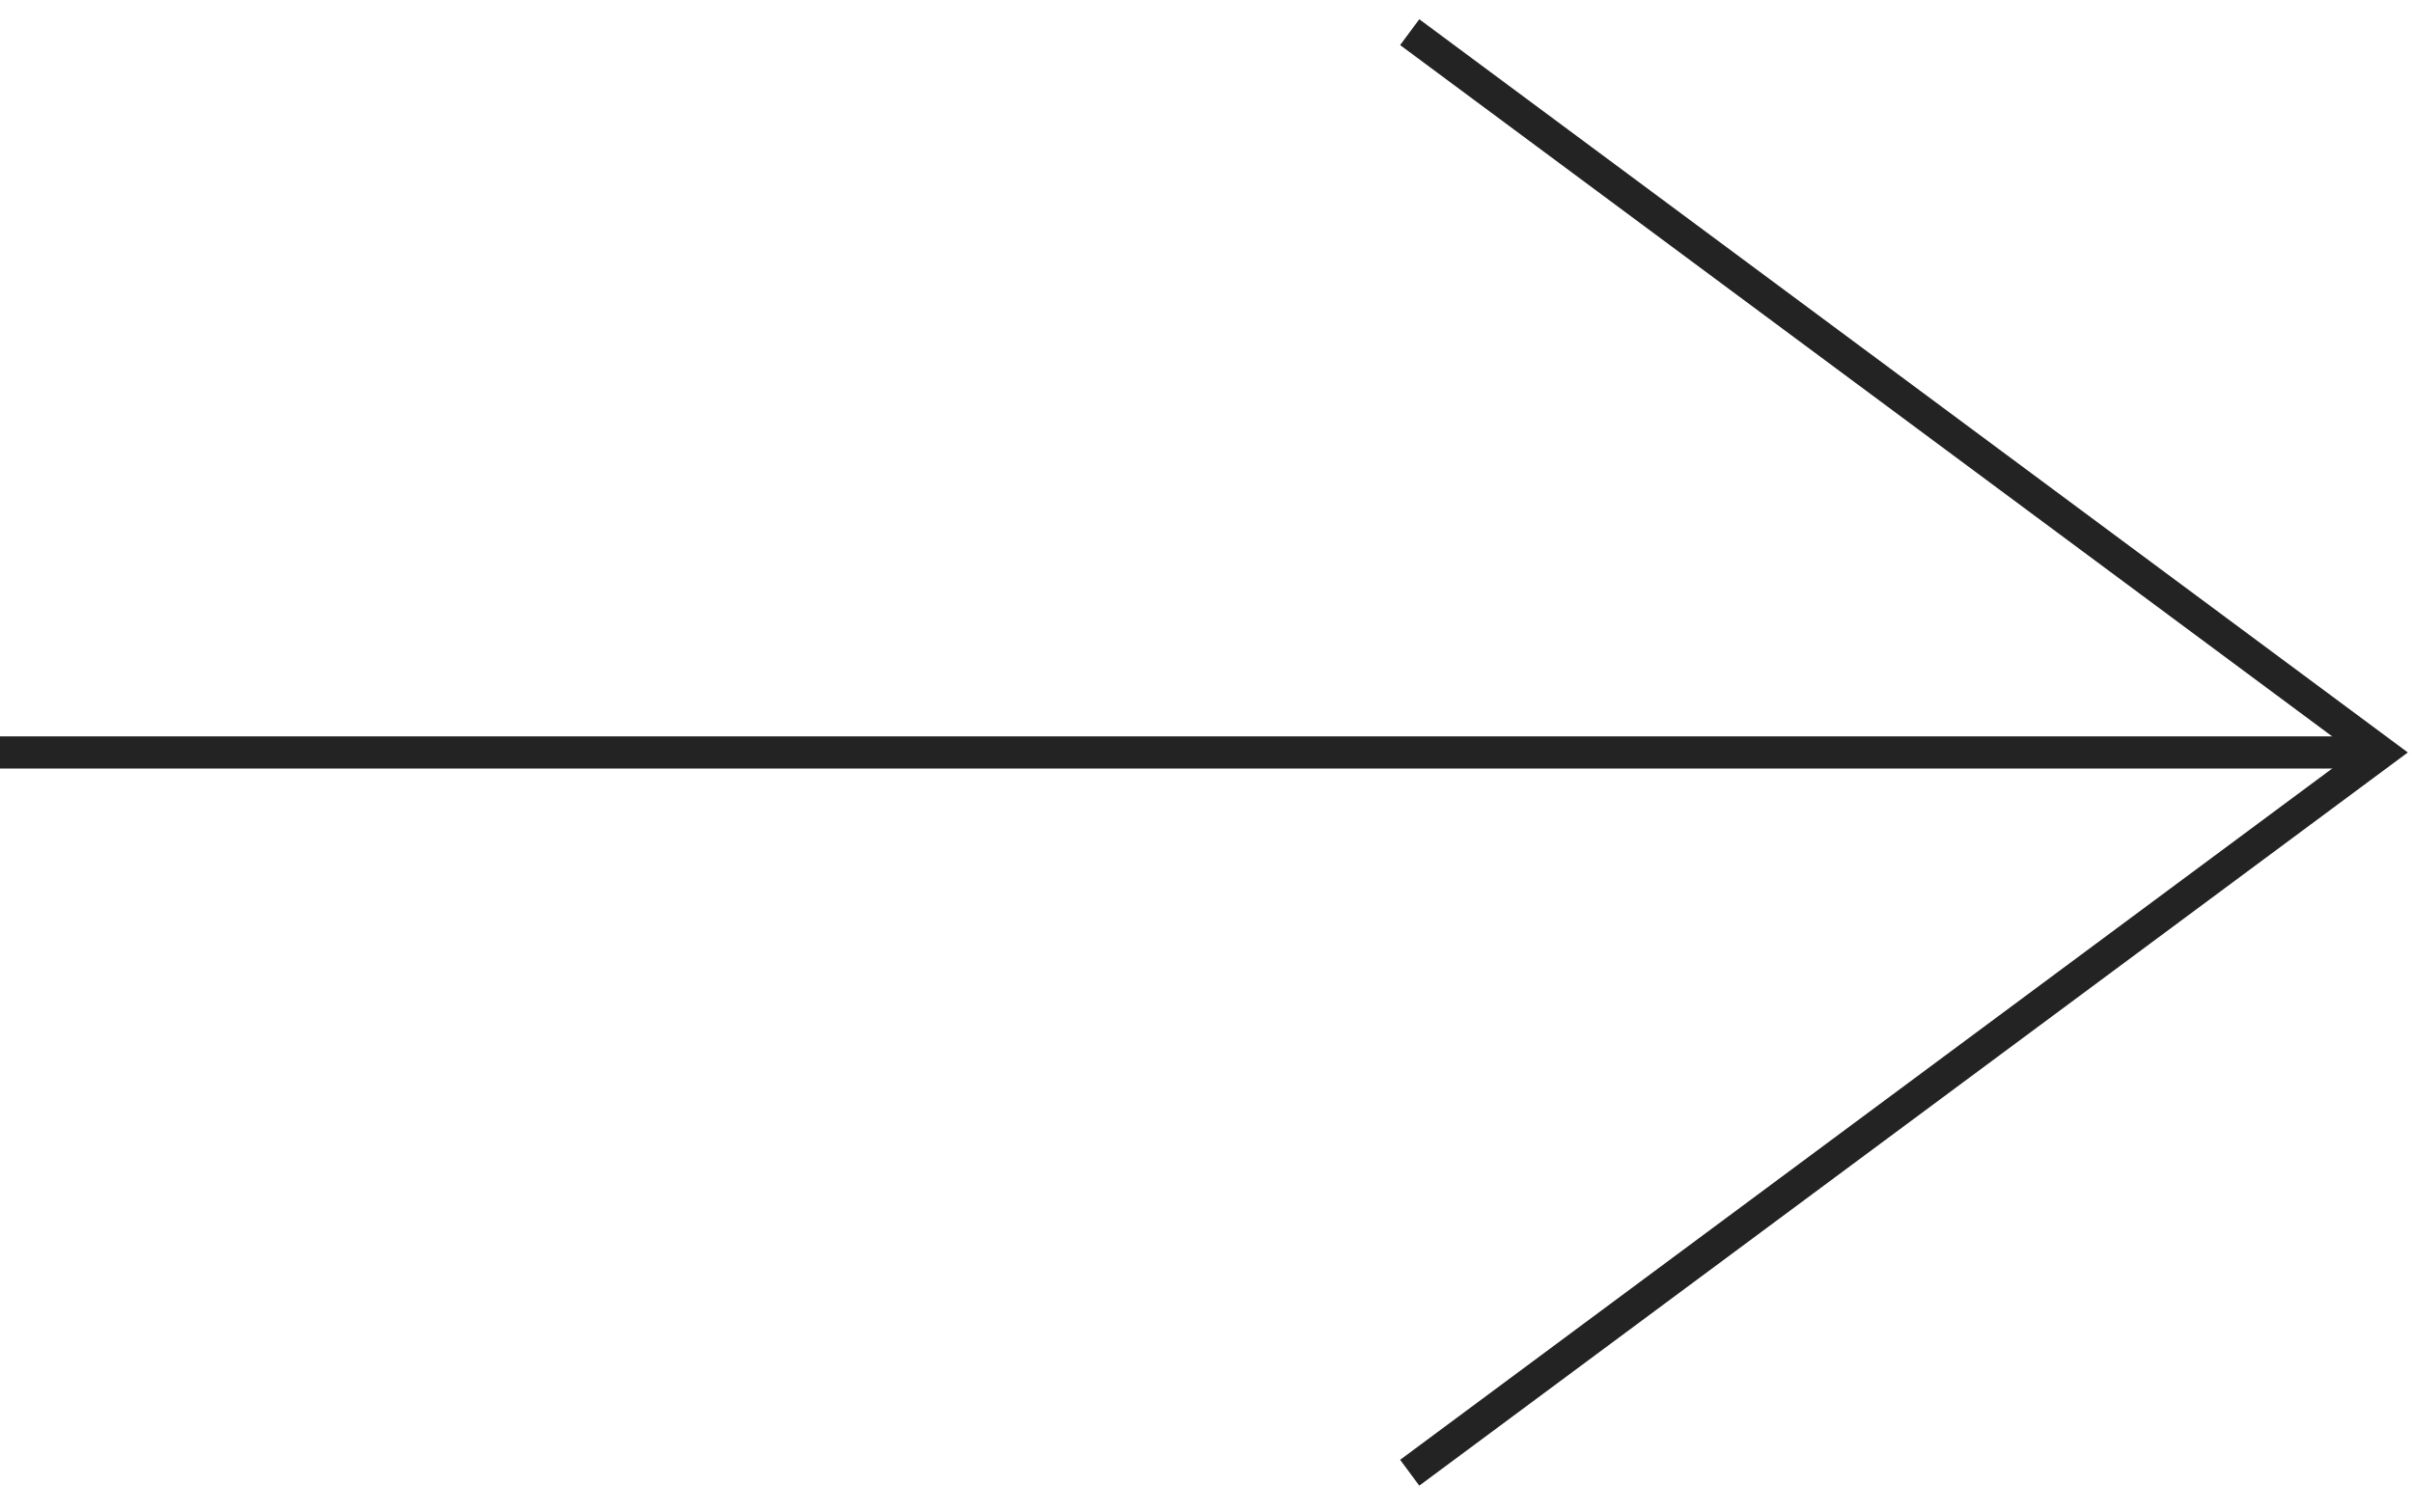 <svg width="75" height="47" viewBox="0 0 75 47" fill="none" xmlns="http://www.w3.org/2000/svg">
<path d="M1.43051e-06 23.395L74 23.395" stroke="#232323"/>
<path d="M43.816 45.789L74 23.395L43.816 1" stroke="#232323"/>
</svg>

